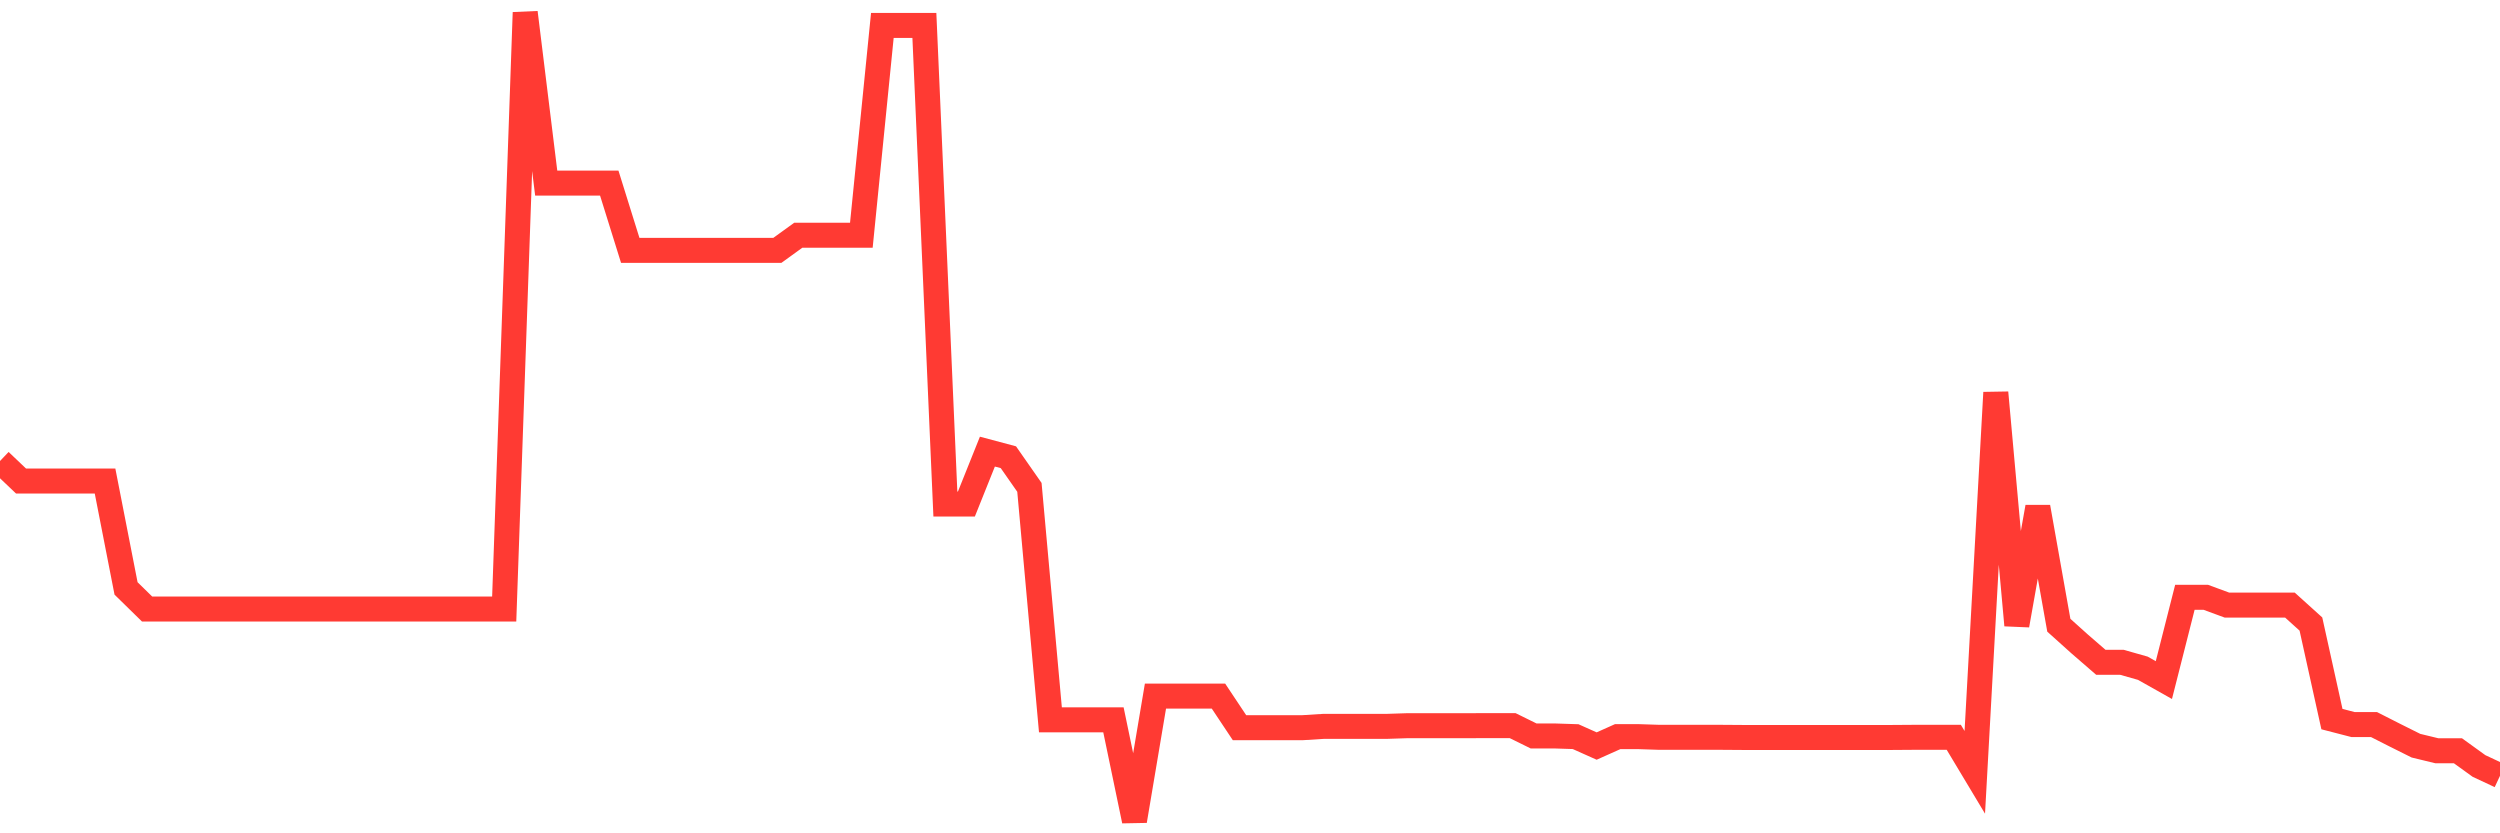 <svg
  xmlns="http://www.w3.org/2000/svg"
  xmlns:xlink="http://www.w3.org/1999/xlink"
  width="120"
  height="40"
  viewBox="0 0 120 40"
  preserveAspectRatio="none"
>
  <polyline
    points="0,22.129 1.008,23.088 2.017,23.088 3.025,23.088 4.034,23.088 5.042,23.088 6.05,28.244 7.059,29.232 8.067,29.232 9.076,29.232 10.084,29.232 11.092,29.232 12.101,29.232 13.109,29.232 14.118,29.232 15.126,29.232 16.134,29.232 17.143,29.232 18.151,29.232 19.16,29.232 20.168,29.232 21.176,29.232 22.185,29.232 23.193,29.232 24.202,29.232 25.21,0.6 26.218,8.788 27.227,8.788 28.235,8.788 29.244,8.788 30.252,12.019 31.261,12.019 32.269,12.019 33.277,12.019 34.286,12.019 35.294,12.019 36.303,12.019 37.311,12.019 38.319,11.29 39.328,11.29 40.336,11.29 41.345,11.29 42.353,1.22 43.361,1.22 44.37,1.22 45.378,24.194 46.387,24.194 47.395,21.678 48.403,21.947 49.412,23.393 50.42,34.551 51.429,34.551 52.437,34.551 53.445,34.551 54.454,39.4 55.462,33.413 56.471,33.413 57.479,33.413 58.487,33.413 59.496,34.929 60.504,34.929 61.513,34.929 62.521,34.929 63.529,34.866 64.538,34.866 65.546,34.866 66.555,34.866 67.563,34.833 68.571,34.833 69.58,34.833 70.588,34.833 71.597,34.829 72.605,34.829 73.613,35.326 74.622,35.326 75.63,35.359 76.639,35.81 77.647,35.359 78.655,35.359 79.664,35.392 80.672,35.392 81.681,35.392 82.689,35.392 83.697,35.399 84.706,35.399 85.714,35.399 86.723,35.399 87.731,35.399 88.739,35.399 89.748,35.399 90.756,35.399 91.765,35.392 92.773,35.392 93.782,35.392 94.79,37.072 95.798,18.844 96.807,30.011 97.815,24.339 98.824,30.011 99.832,30.917 100.84,31.79 101.849,31.79 102.857,32.076 103.866,32.644 104.874,28.672 105.882,28.672 106.891,29.044 107.899,29.044 108.908,29.044 109.916,29.044 110.924,29.954 111.933,34.517 112.941,34.778 113.95,34.778 114.958,35.29 115.966,35.793 116.975,36.038 117.983,36.038 118.992,36.767 120,37.239"
    fill="none"
    stroke="#ff3a33"
    stroke-width="1.2"
  >
  </polyline>
</svg>